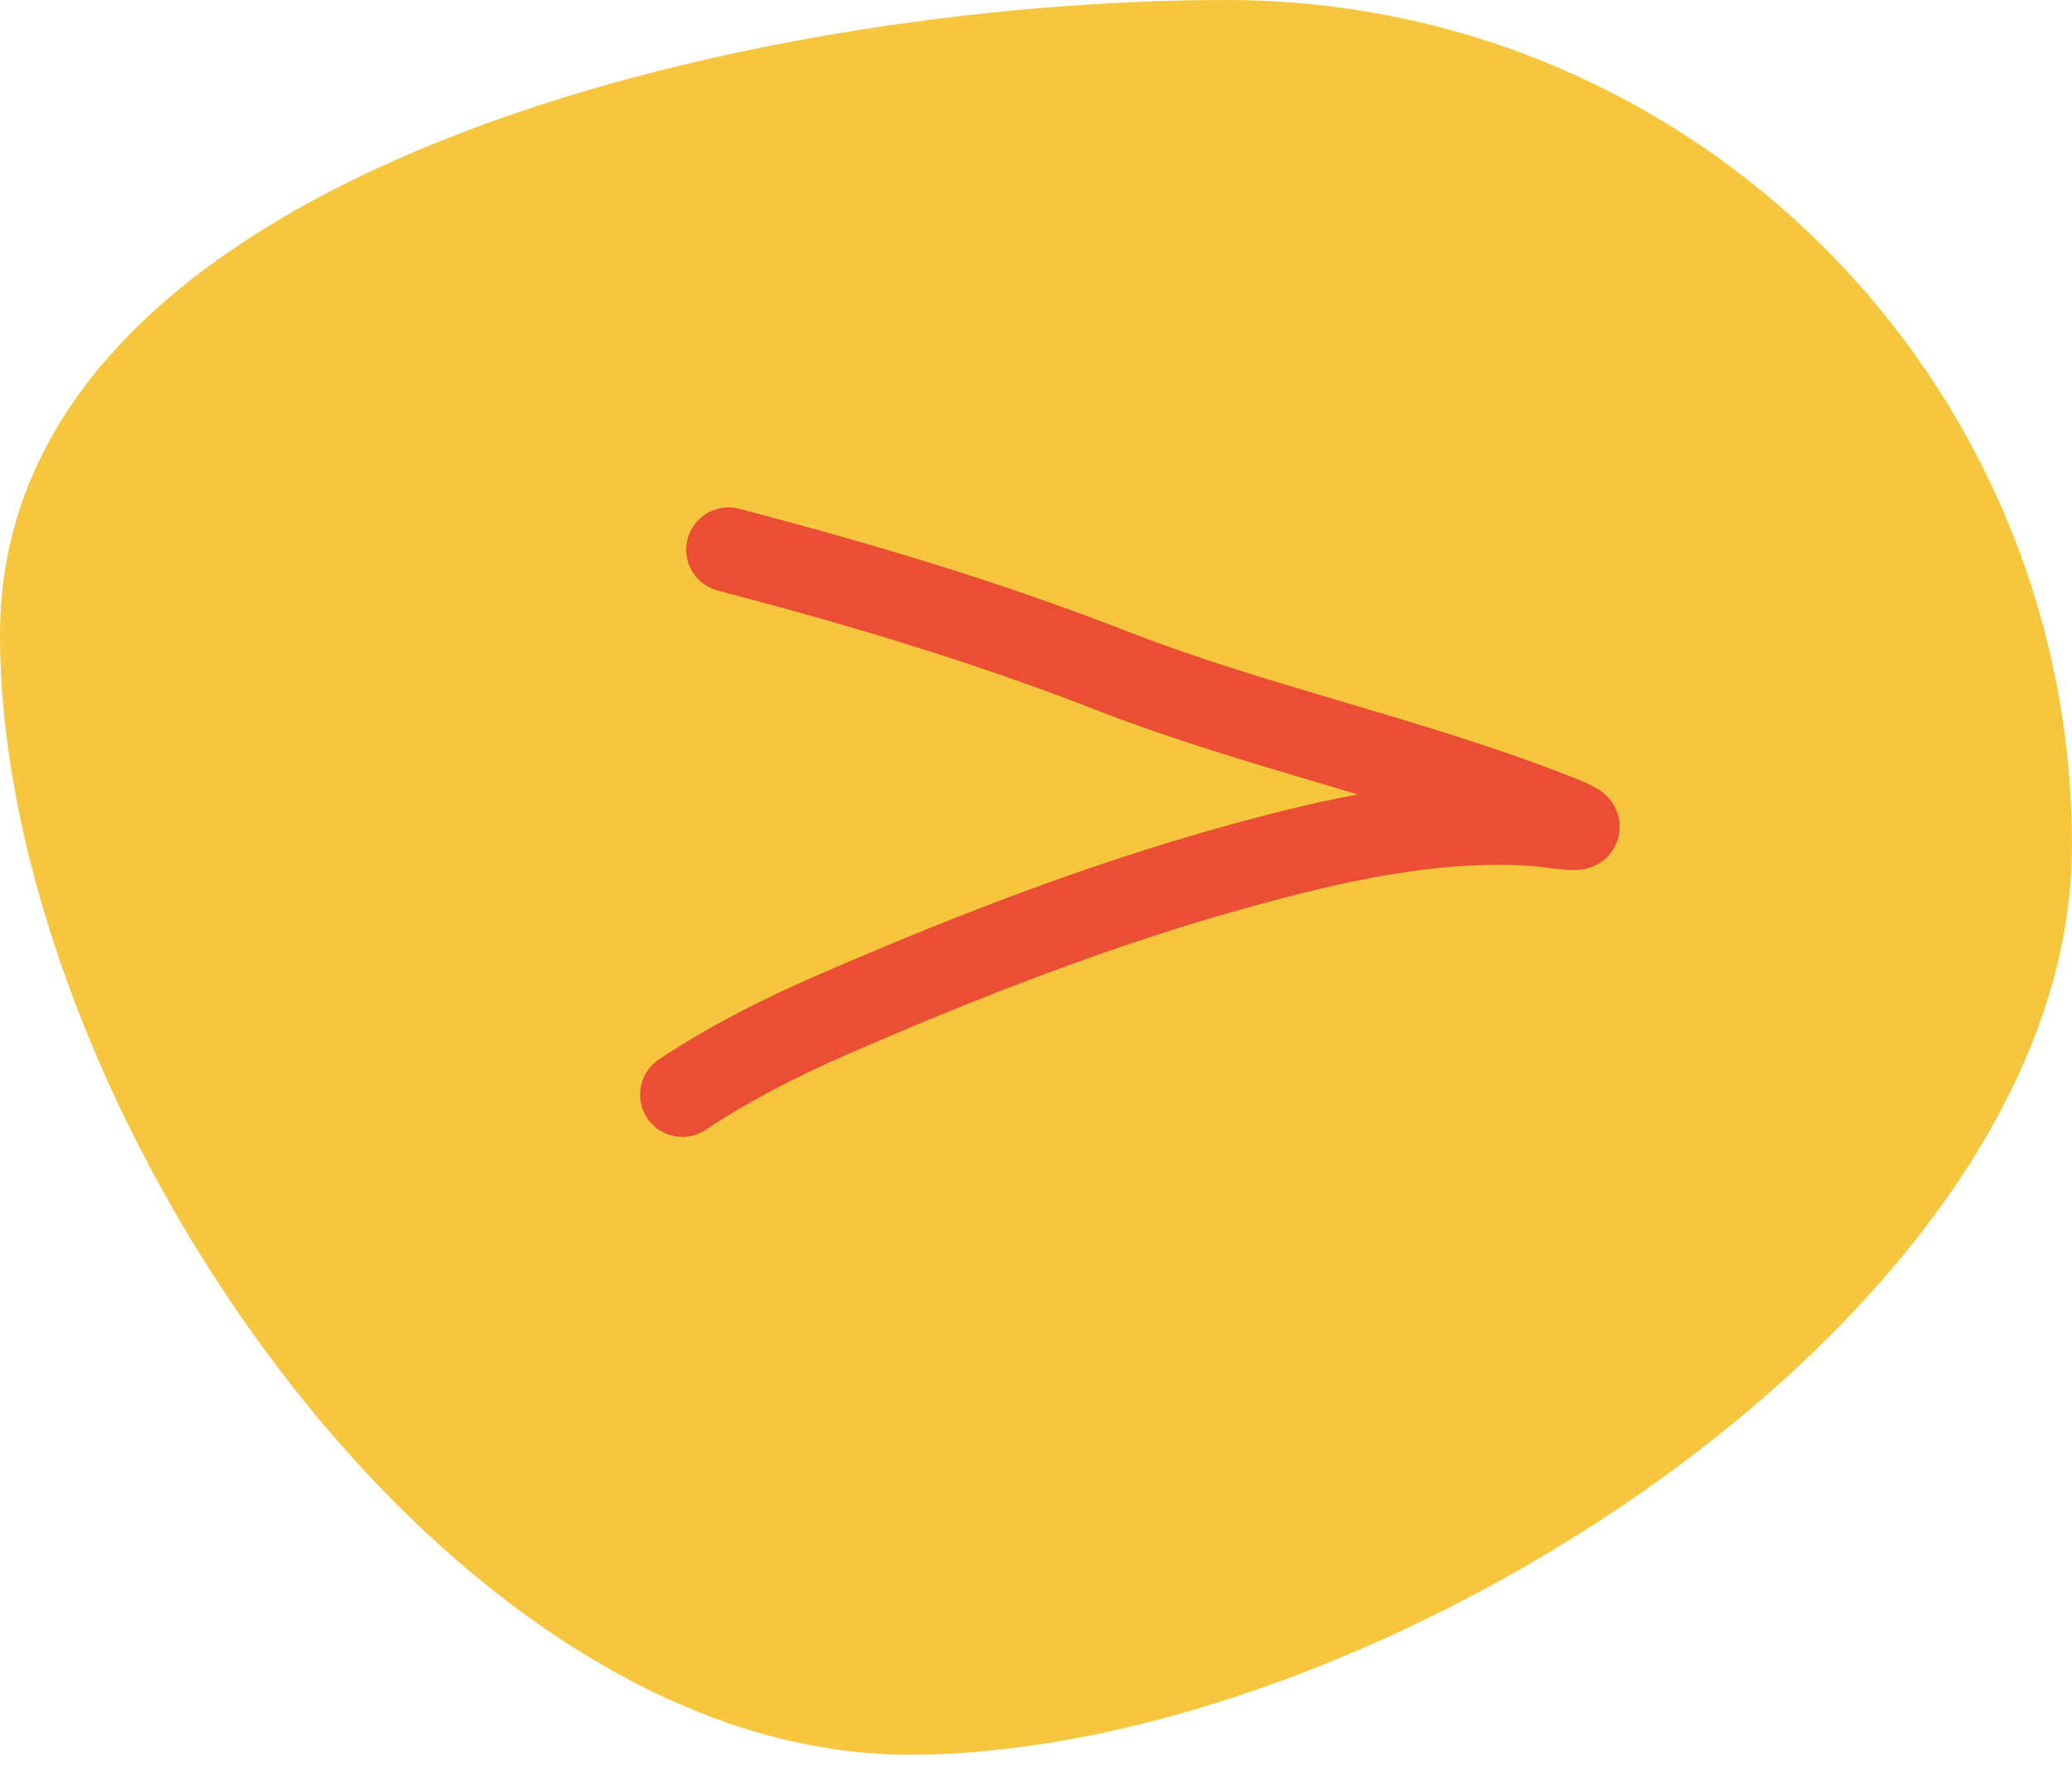 <?xml version="1.0" encoding="UTF-8"?> <svg xmlns="http://www.w3.org/2000/svg" width="49" height="42" viewBox="0 0 49 42" fill="none"><path d="M49 20C49 8.954 40.046 0 29 0C17.954 0 0 3.954 0 15C0 26.046 10.454 41.5 21.5 41.5C32.546 41.5 49 31.046 49 20Z" fill="#F6C63E"></path><path d="M17.228 13C20.321 13.81 23.296 14.695 26.278 15.857C29.751 17.211 33.437 17.967 36.882 19.337C37.934 19.755 36.755 19.511 36.23 19.478C33.881 19.332 31.533 19.867 29.281 20.489C26.008 21.392 22.73 22.669 19.62 24.029C18.407 24.559 17.233 25.158 16.137 25.888" stroke="#EA4F33" stroke-width="2" stroke-linecap="round"></path></svg> 